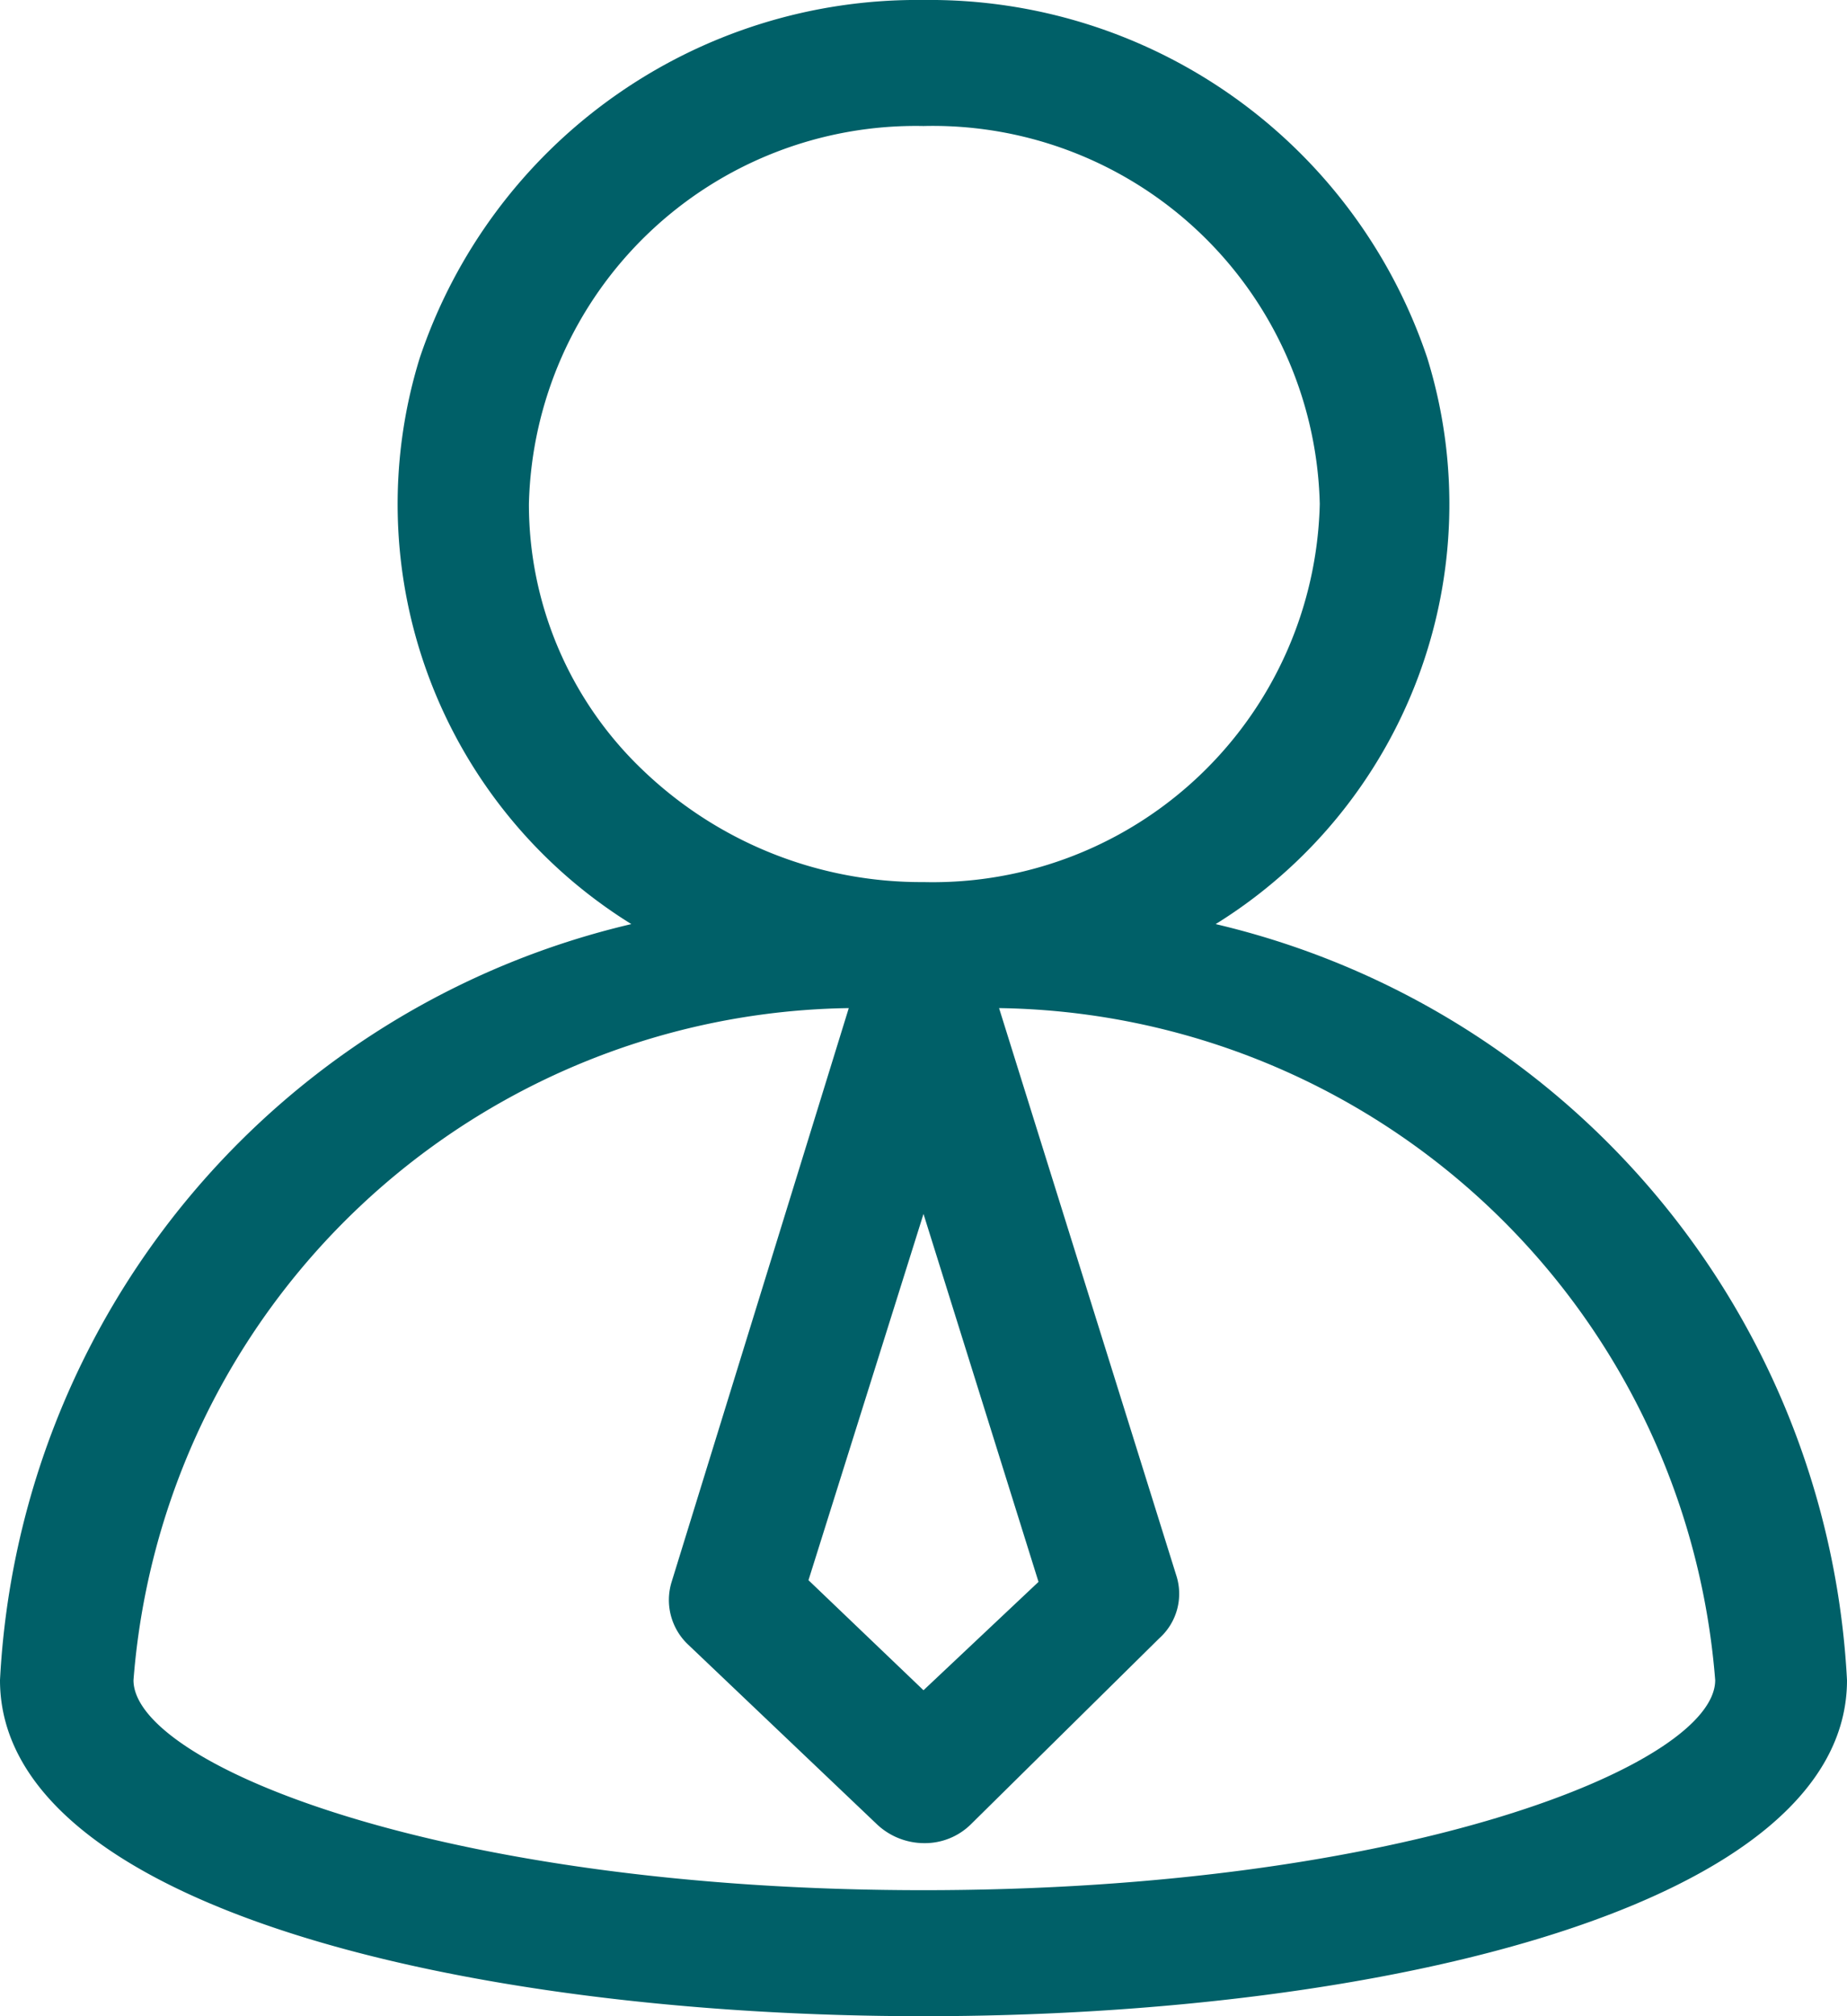 <?xml version="1.0" encoding="UTF-8"?>
<svg xmlns="http://www.w3.org/2000/svg" width="33" height="36" viewBox="0 0 33 36" fill="none">
  <path d="M21.72 16.5A8.82 8.82 0 0 0 25.5 6.39a9.375 9.375 0 0 0-9-6.39 9.375 9.375 0 0 0-9 6.39 8.82 8.82 0 0 0 3.78 10.11A14.64 14.64 0 0 0 0 30c0 4.02 8.265 6 16.5 6S33 34.02 33 30a14.655 14.655 0 0 0-11.28-13.5zm-3.165 11.745L16.5 30.18l-2.055-1.965 2.055-6.54 2.055 6.57zM9.45 9a6.915 6.915 0 0 1 7.05-6.75A6.915 6.915 0 0 1 23.58 9a6.916 6.916 0 0 1-7.08 6.75 7.185 7.185 0 0 1-4.995-1.98A6.555 6.555 0 0 1 9.45 9zm7.05 24.75C7.89 33.75 2.385 31.5 2.385 30a13.005 13.005 0 0 1 12.78-12L12 28.245a1.094 1.094 0 0 0 .3 1.125l3.375 3.21c.228.212.528.33.84.33a1.17 1.17 0 0 0 .825-.33l3.375-3.33a1.065 1.065 0 0 0 .3-1.125L17.85 18a13.02 13.02 0 0 1 12.795 12c0 1.5-5.505 3.75-14.145 3.75z" fill="#006068"></path>
</svg>
